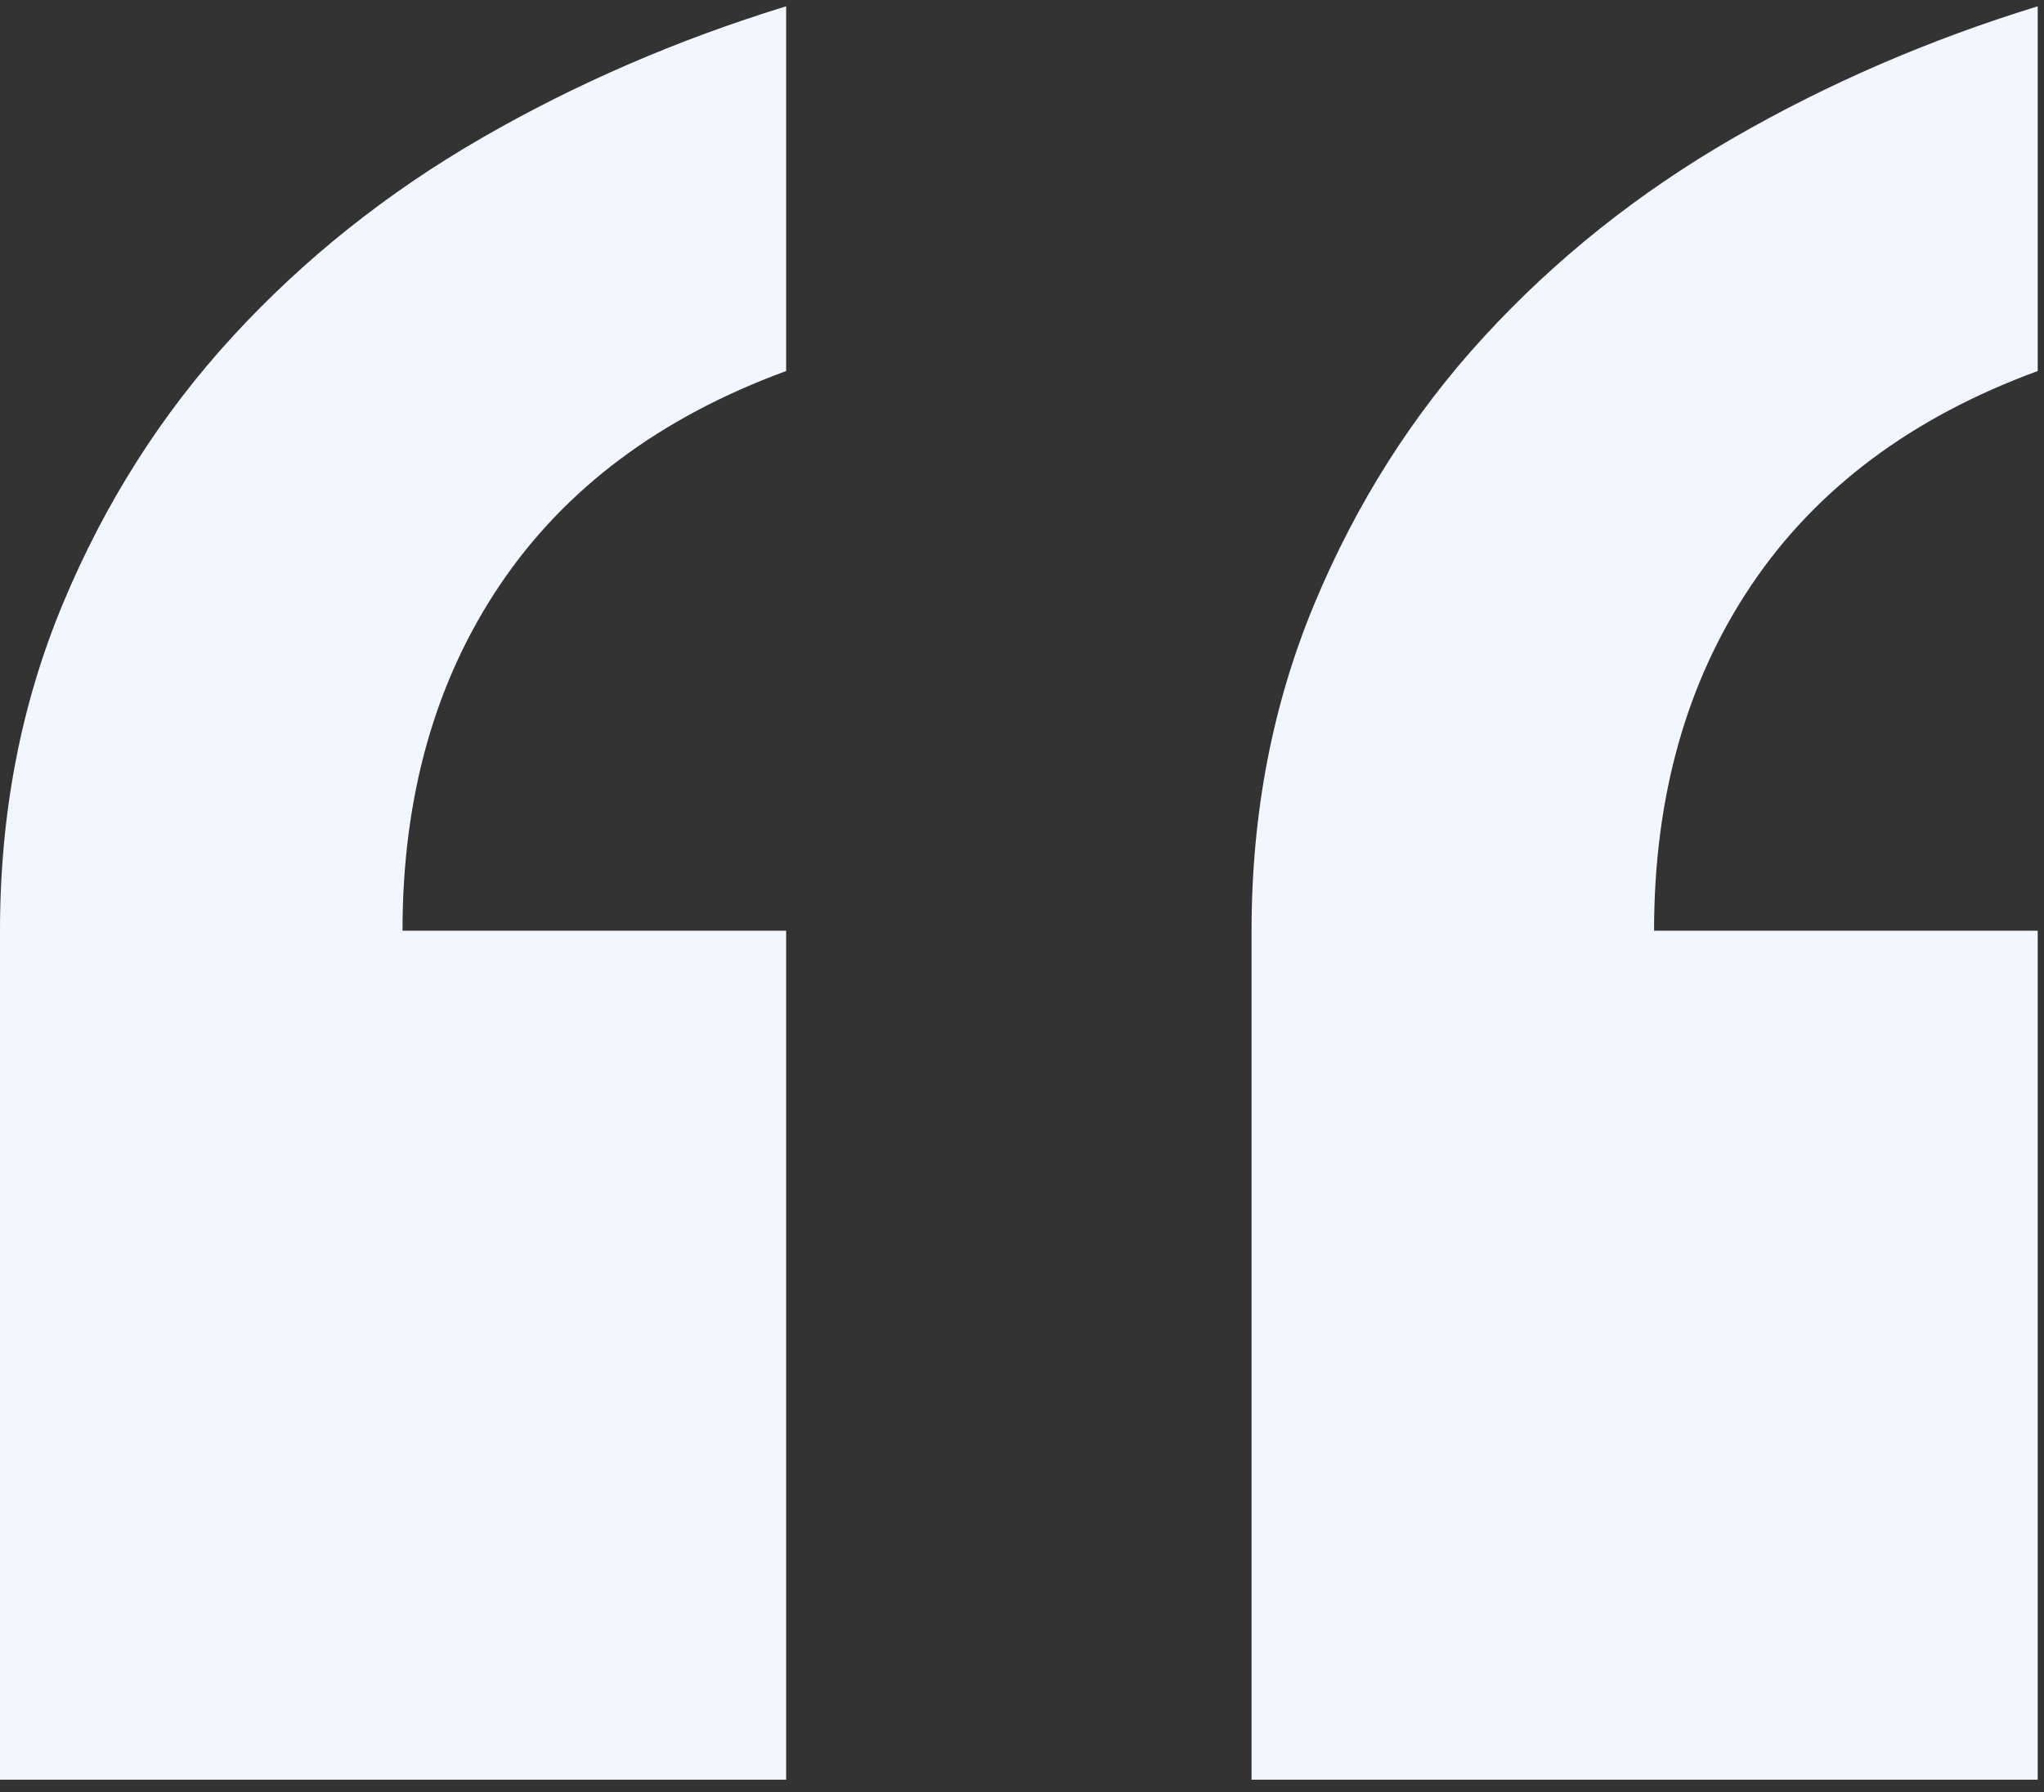<?xml version="1.0" encoding="UTF-8"?>
<svg width="130px" height="114px" viewBox="0 0 130 114" version="1.1" xmlns="http://www.w3.org/2000/svg" xmlns:xlink="http://www.w3.org/1999/xlink">
    <rect x="0" y="0" width="130" height="114" fill="#333333" stroke="none"/>
    <!-- Generator: Sketch 55 (78076) - https://sketchapp.com -->
    <title>“</title>
    <desc>Created with Sketch.</desc>
    <g id="功能页面" stroke="none" stroke-width="1" fill="none" fill-rule="evenodd">
        <g id="官网_产品_企业人才库" transform="translate(-278, -2703)" fill="#F2F6FF" fill-rule="nonzero">
            <g id="编组-10" transform="translate(216, 2661)">
                <path d="M191.6,65.6 C183.6,68.533 177.533,73.067 173.4,79.2 C169.267,85.333 167.2,92.667 167.2,101.2 L191.6,101.2 L191.6,155.2 L141.6,155.2 L141.6,101.2 C141.6,93.733 142.933,86.8 145.6,80.4 C148.267,74 151.867,68.333 156.4,63.4 C160.933,58.467 166.2,54.267 172.2,50.8 C178.2,47.333 184.667,44.533 191.6,42.4 L191.6,65.6 Z M112,65.6 C104,68.533 97.933,73.067 93.8,79.2 C89.667,85.333 87.6,92.667 87.6,101.2 L112,101.2 L112,155.2 L62,155.2 L62,101.2 C62,93.733 63.333,86.8 66,80.4 C68.667,74 72.267,68.333 76.8,63.4 C81.333,58.467 86.6,54.267 92.6,50.8 C98.6,47.333 105.067,44.533 112,42.4 L112,65.6 Z" id="“"></path>
            </g>
        </g>
    </g>
</svg>